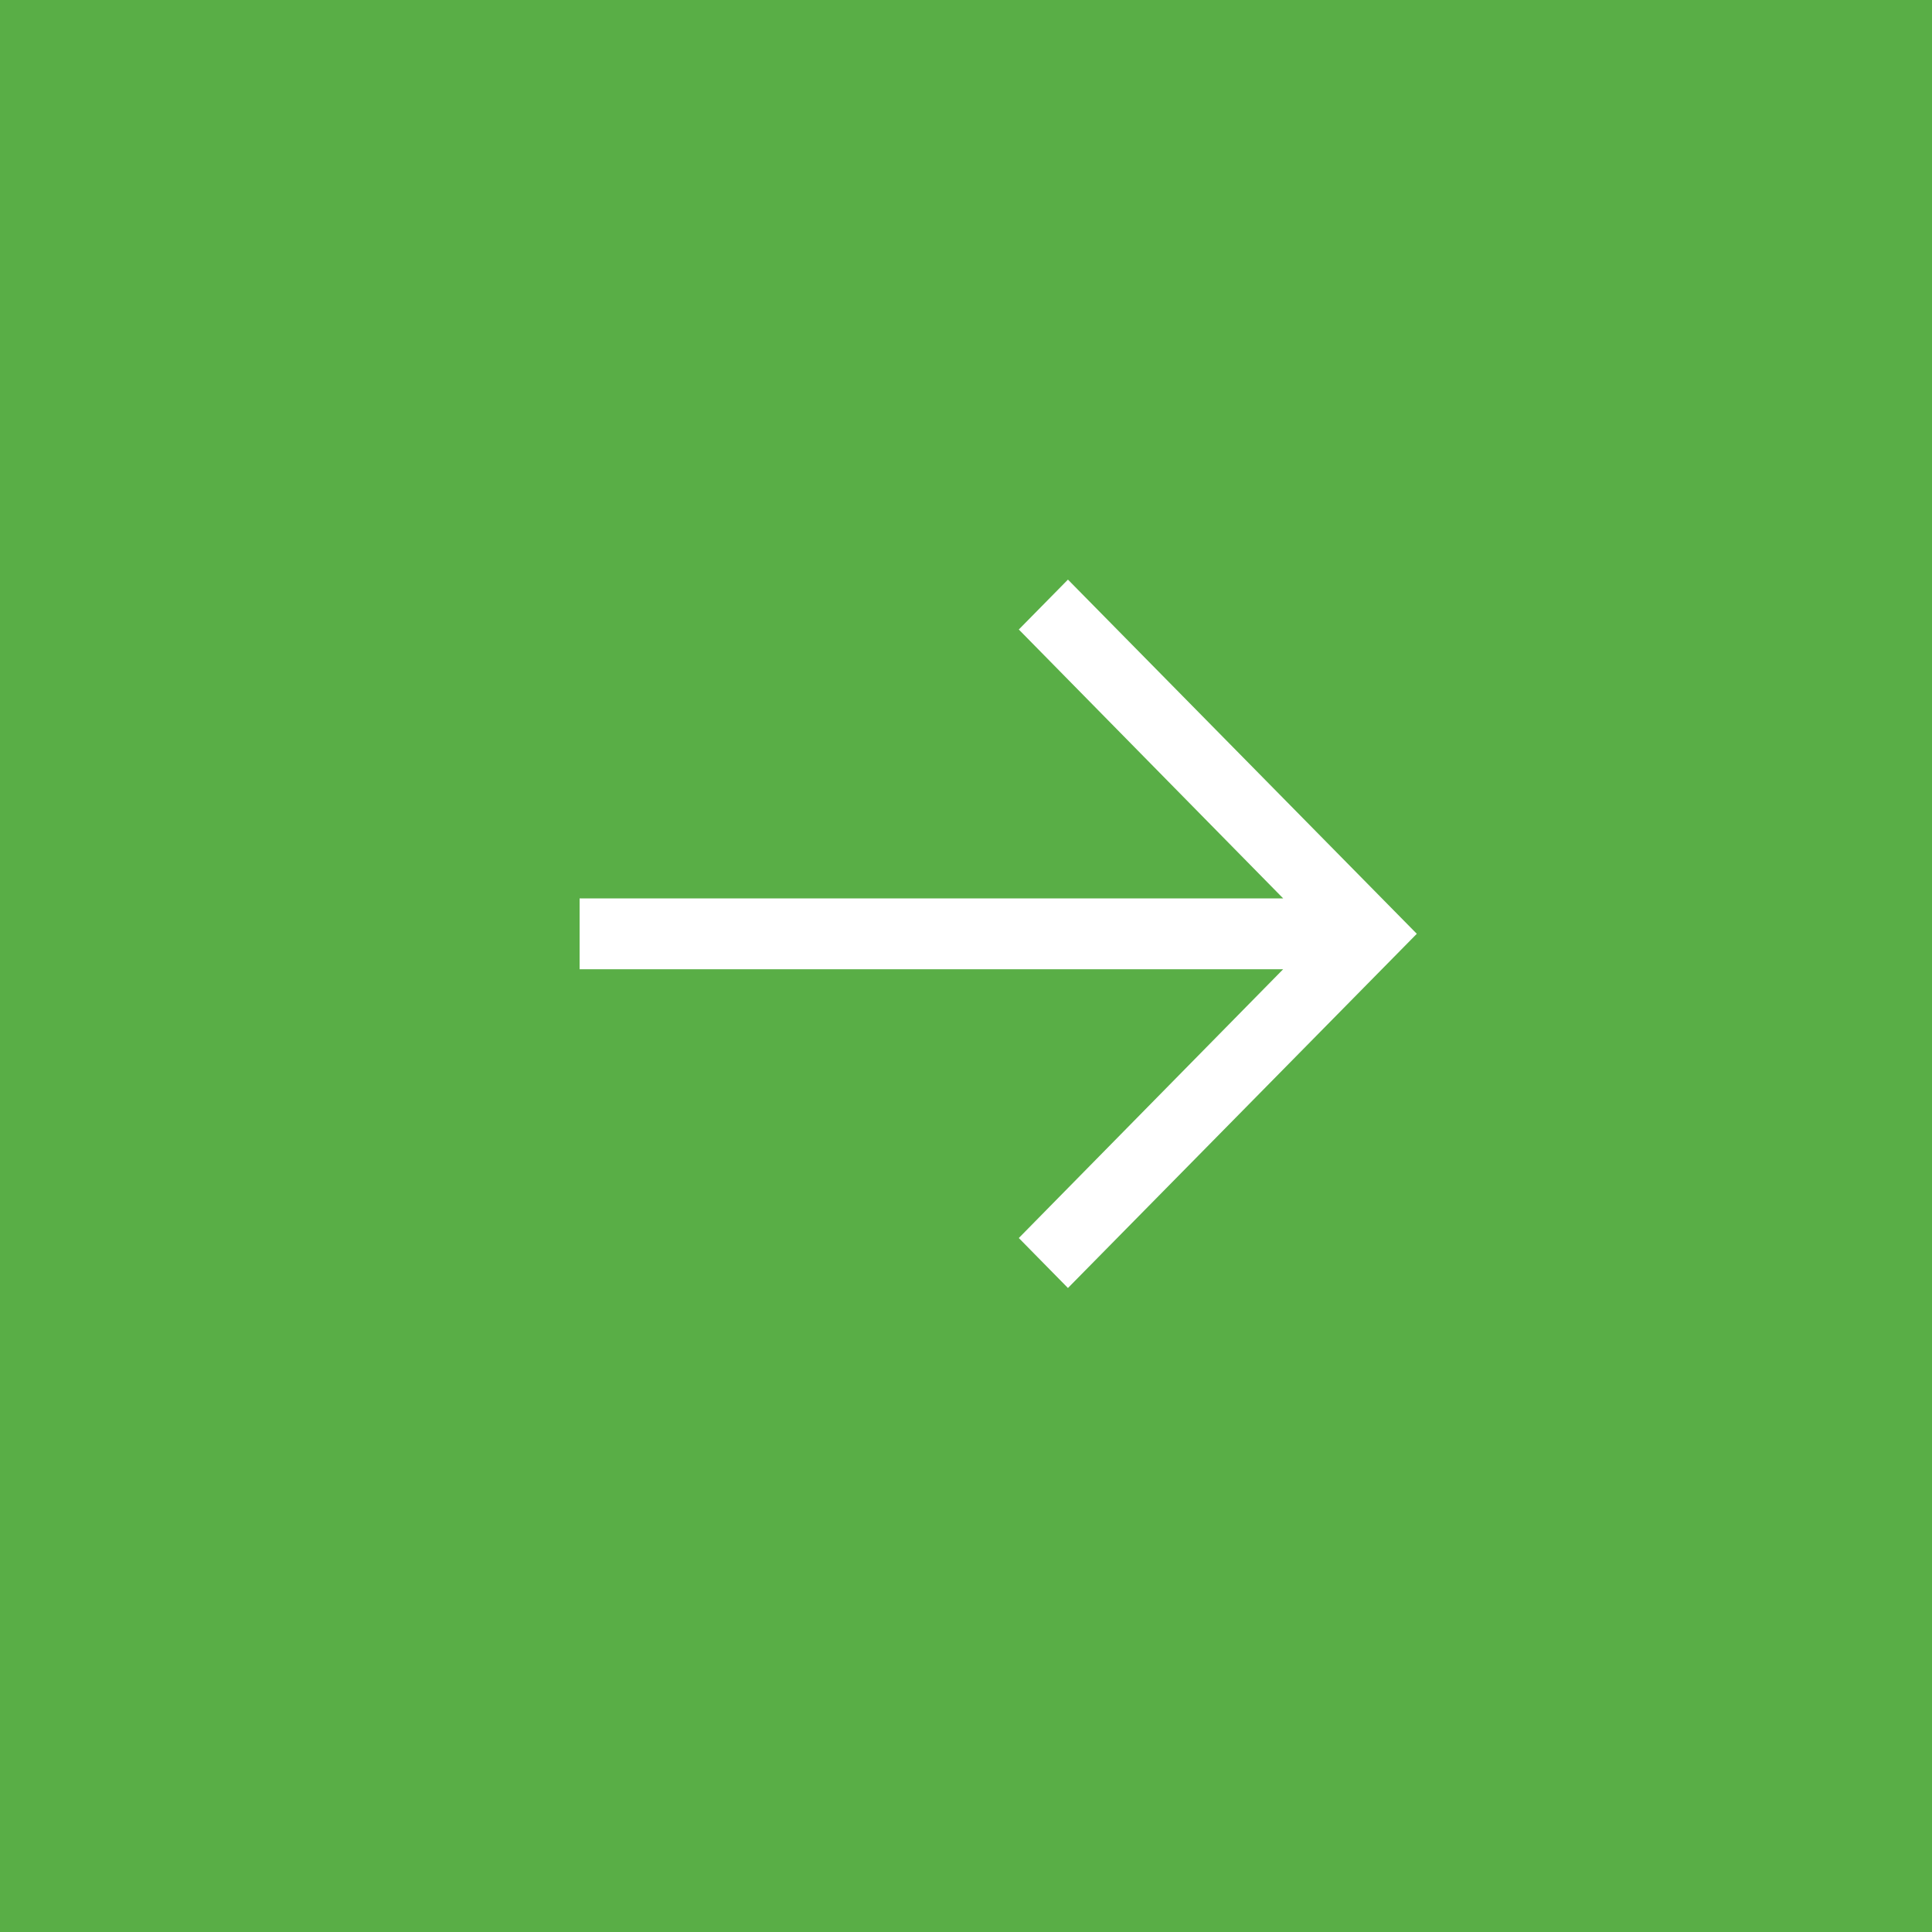 <?xml version="1.0" encoding="UTF-8"?> <svg xmlns="http://www.w3.org/2000/svg" width="30" height="30" viewBox="0 0 30 30" fill="none"><rect x="0" y="0" width="30" height="30" fill="#333333" stroke="none"/> <rect x="0.5" y="0.5" width="29" height="29" fill="#59AE46" stroke="#59AE46"></rect> <path d="M15.82 9.775L19.925 13.95L9 13.95L9 15.05L19.925 15.05L15.82 19.224L16.583 20L22 14.5L16.583 9L15.82 9.775Z" fill="white"></path> </svg> 